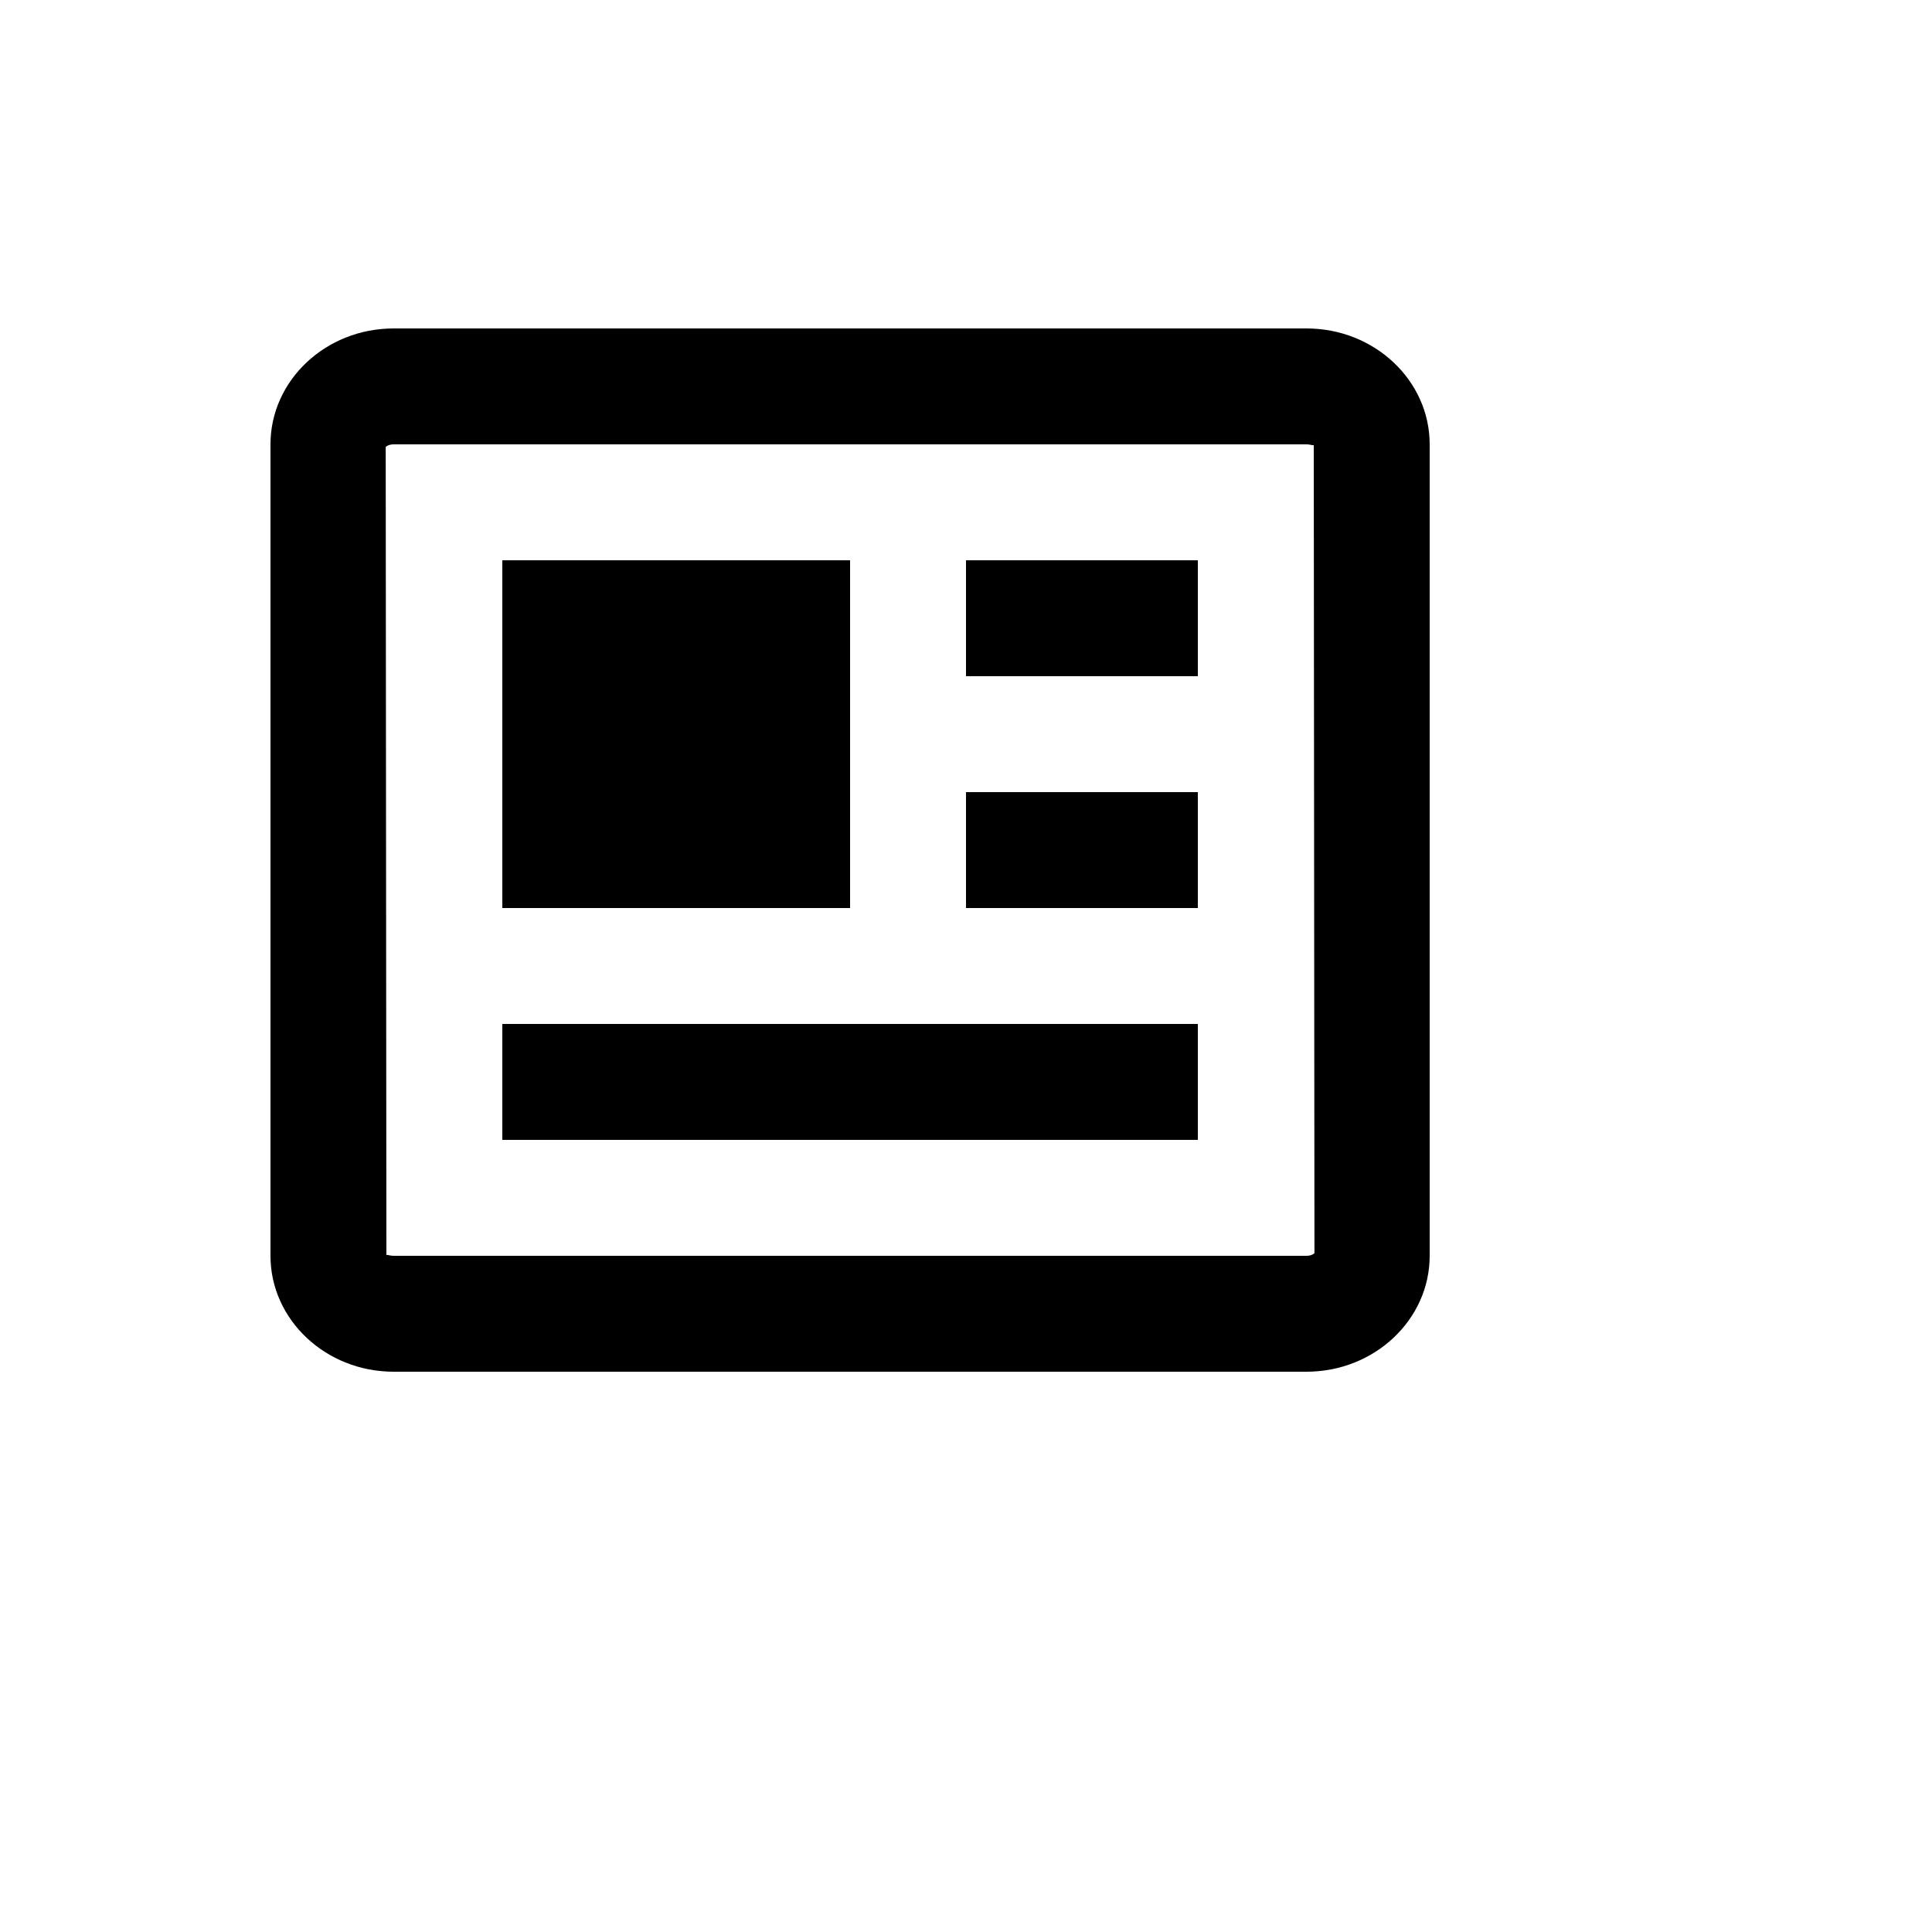 <svg xmlns="http://www.w3.org/2000/svg" version="1.1" xmlns:xlink="http://www.w3.org/1999/xlink" width="100%" height="100%" id="svgWorkerArea" viewBox="-25 -25 625 625" xmlns:idraw="https://idraw.muisca.co" style="background: white;"><defs id="defsdoc"><pattern id="patternBool" x="0" y="0" width="10" height="10" patternUnits="userSpaceOnUse" patternTransform="rotate(35)"><circle cx="5" cy="5" r="4" style="stroke: none;fill: #ff000070;"></circle></pattern></defs><g id="fileImp-127364672" class="cosito"><path id="pathImp-87170239" class="grouped" d="M397.656 81.25C397.656 81.25 102.344 81.25 102.344 81.25 80.369 81.25 62.5 98.069 62.5 118.75 62.5 118.75 62.5 381.25 62.5 381.25 62.5 401.931 80.369 418.75 102.344 418.75 102.344 418.75 397.656 418.75 397.656 418.75 419.631 418.75 437.5 401.931 437.5 381.25 437.5 381.25 437.5 118.75 437.5 118.75 437.5 98.069 419.631 81.25 397.656 81.25 397.656 81.25 397.656 81.25 397.656 81.25M397.656 381.25C397.656 381.25 102.344 381.25 102.344 381.25 101.275 381.25 100.544 380.95 100.225 380.95 100.094 380.95 100.019 380.988 100 381.1 100 381.1 99.775 119.612 99.775 119.612 99.906 119.425 100.75 118.75 102.344 118.75 102.344 118.75 397.656 118.75 397.656 118.75 399.137 118.769 399.944 119.275 400 118.9 400 118.9 400.225 380.387 400.225 380.387 400.094 380.575 399.25 381.25 397.656 381.25 397.656 381.25 397.656 381.25 397.656 381.25"></path><path id="pathImp-470626383" class="grouped" d="M137.5 156.25C137.5 156.25 250 156.25 250 156.25 250 156.25 250 268.75 250 268.75 250 268.75 137.5 268.75 137.5 268.75 137.5 268.75 137.5 156.25 137.5 156.25M268.75 306.25C268.75 306.25 137.5 306.25 137.5 306.25 137.5 306.25 137.5 343.75 137.5 343.75 137.5 343.75 362.5 343.75 362.5 343.75 362.5 343.75 362.5 306.25 362.5 306.25 362.5 306.25 287.5 306.25 287.5 306.25 287.5 306.25 268.75 306.25 268.75 306.25M287.5 231.25C287.5 231.25 362.5 231.25 362.5 231.25 362.5 231.25 362.5 268.75 362.5 268.75 362.5 268.75 287.5 268.75 287.5 268.75 287.5 268.75 287.5 231.25 287.5 231.25M287.5 156.25C287.5 156.25 362.5 156.25 362.5 156.25 362.5 156.25 362.5 193.75 362.5 193.75 362.5 193.75 287.5 193.75 287.5 193.75 287.5 193.75 287.5 156.25 287.5 156.25"></path></g></svg>
